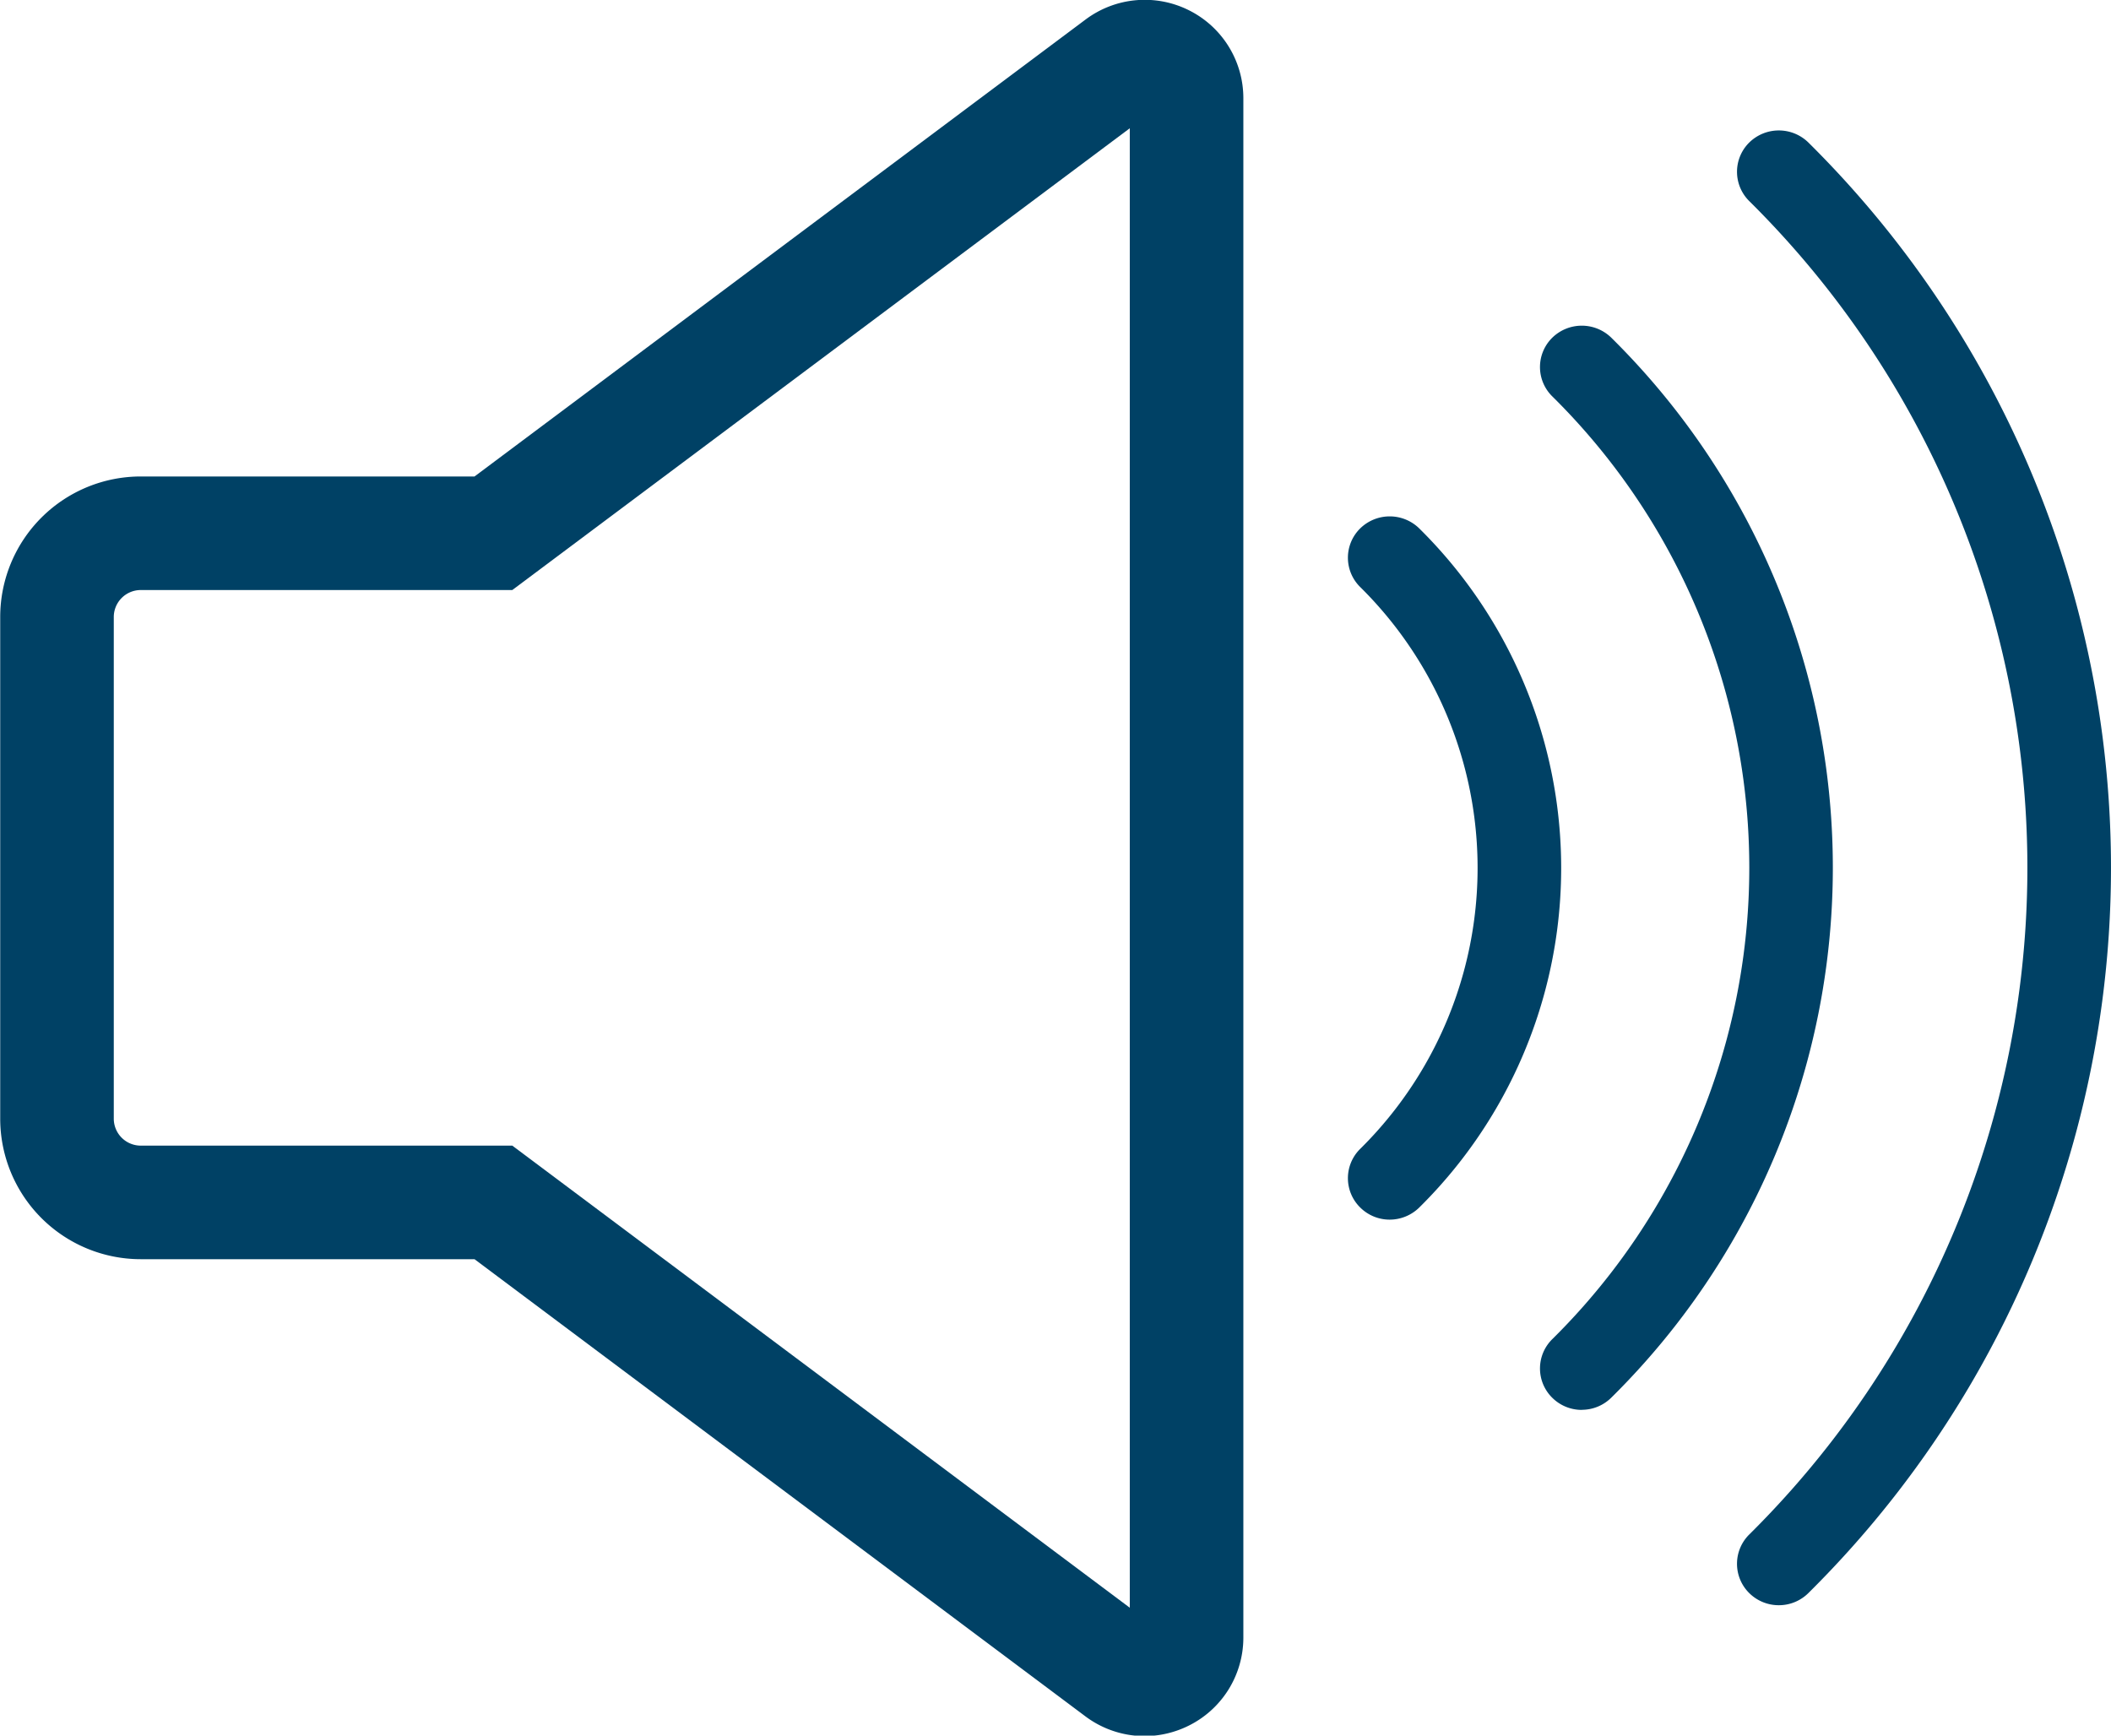 <svg xmlns="http://www.w3.org/2000/svg" xmlns:xlink="http://www.w3.org/1999/xlink" width="45" height="37" viewBox="0 0 45 37">
  <defs>
    <clipPath id="clip-path">
      <rect id="Rectangle_3" data-name="Rectangle 3" width="45" height="37" transform="translate(0 0)" fill="none"/>
    </clipPath>
  </defs>
  <g id="Vector_Smart_Object" data-name="Vector Smart Object" transform="translate(0 0)">
    <g id="Group_6" data-name="Group 6">
      <g id="Group_5" data-name="Group 5" clip-path="url(#clip-path)">
        <path id="Path_5" data-name="Path 5" d="M24.4,35.8a.9.9,0,0,1-.536-.179L10.518,25.633H3.006a1.786,1.786,0,0,1-1.791-1.776V13.145a1.786,1.786,0,0,1,1.791-1.777h7.512L23.868,1.384A.894.894,0,0,1,24.8,1.3a.884.884,0,0,1,.494.791V34.913a.885.885,0,0,1-.494.791A.916.916,0,0,1,24.4,35.8Z" fill="none" stroke="#004165" stroke-miterlimit="10" stroke-width="2.421"/>
        <path id="Path_6" data-name="Path 6" d="M29.624,26a.888.888,0,0,1-.629-.259.876.876,0,0,1,0-1.249,8.417,8.417,0,0,0,0-11.978.876.876,0,0,1,0-1.249.9.9,0,0,1,1.259,0,10.172,10.172,0,0,1,0,14.477.9.9,0,0,1-.63.258" fill="#004165"/>
        <path id="Path_7" data-name="Path 7" d="M33.718,30.056a.89.89,0,0,1-.629-.259.876.876,0,0,1,0-1.248,14.123,14.123,0,0,0,0-20.1.877.877,0,0,1,0-1.249.9.9,0,0,1,1.26,0,15.876,15.876,0,0,1,0,22.594.891.891,0,0,1-.631.26" fill="#004165"/>
        <path id="Path_8" data-name="Path 8" d="M37.919,34.22a.892.892,0,0,1-.63-.258.878.878,0,0,1,0-1.25,20,20,0,0,0,0-28.425.877.877,0,0,1,0-1.249.9.9,0,0,1,1.26,0,21.755,21.755,0,0,1,0,30.923.892.892,0,0,1-.63.259" fill="#004165"/>
      </g>
    </g>
  </g>
</svg>

